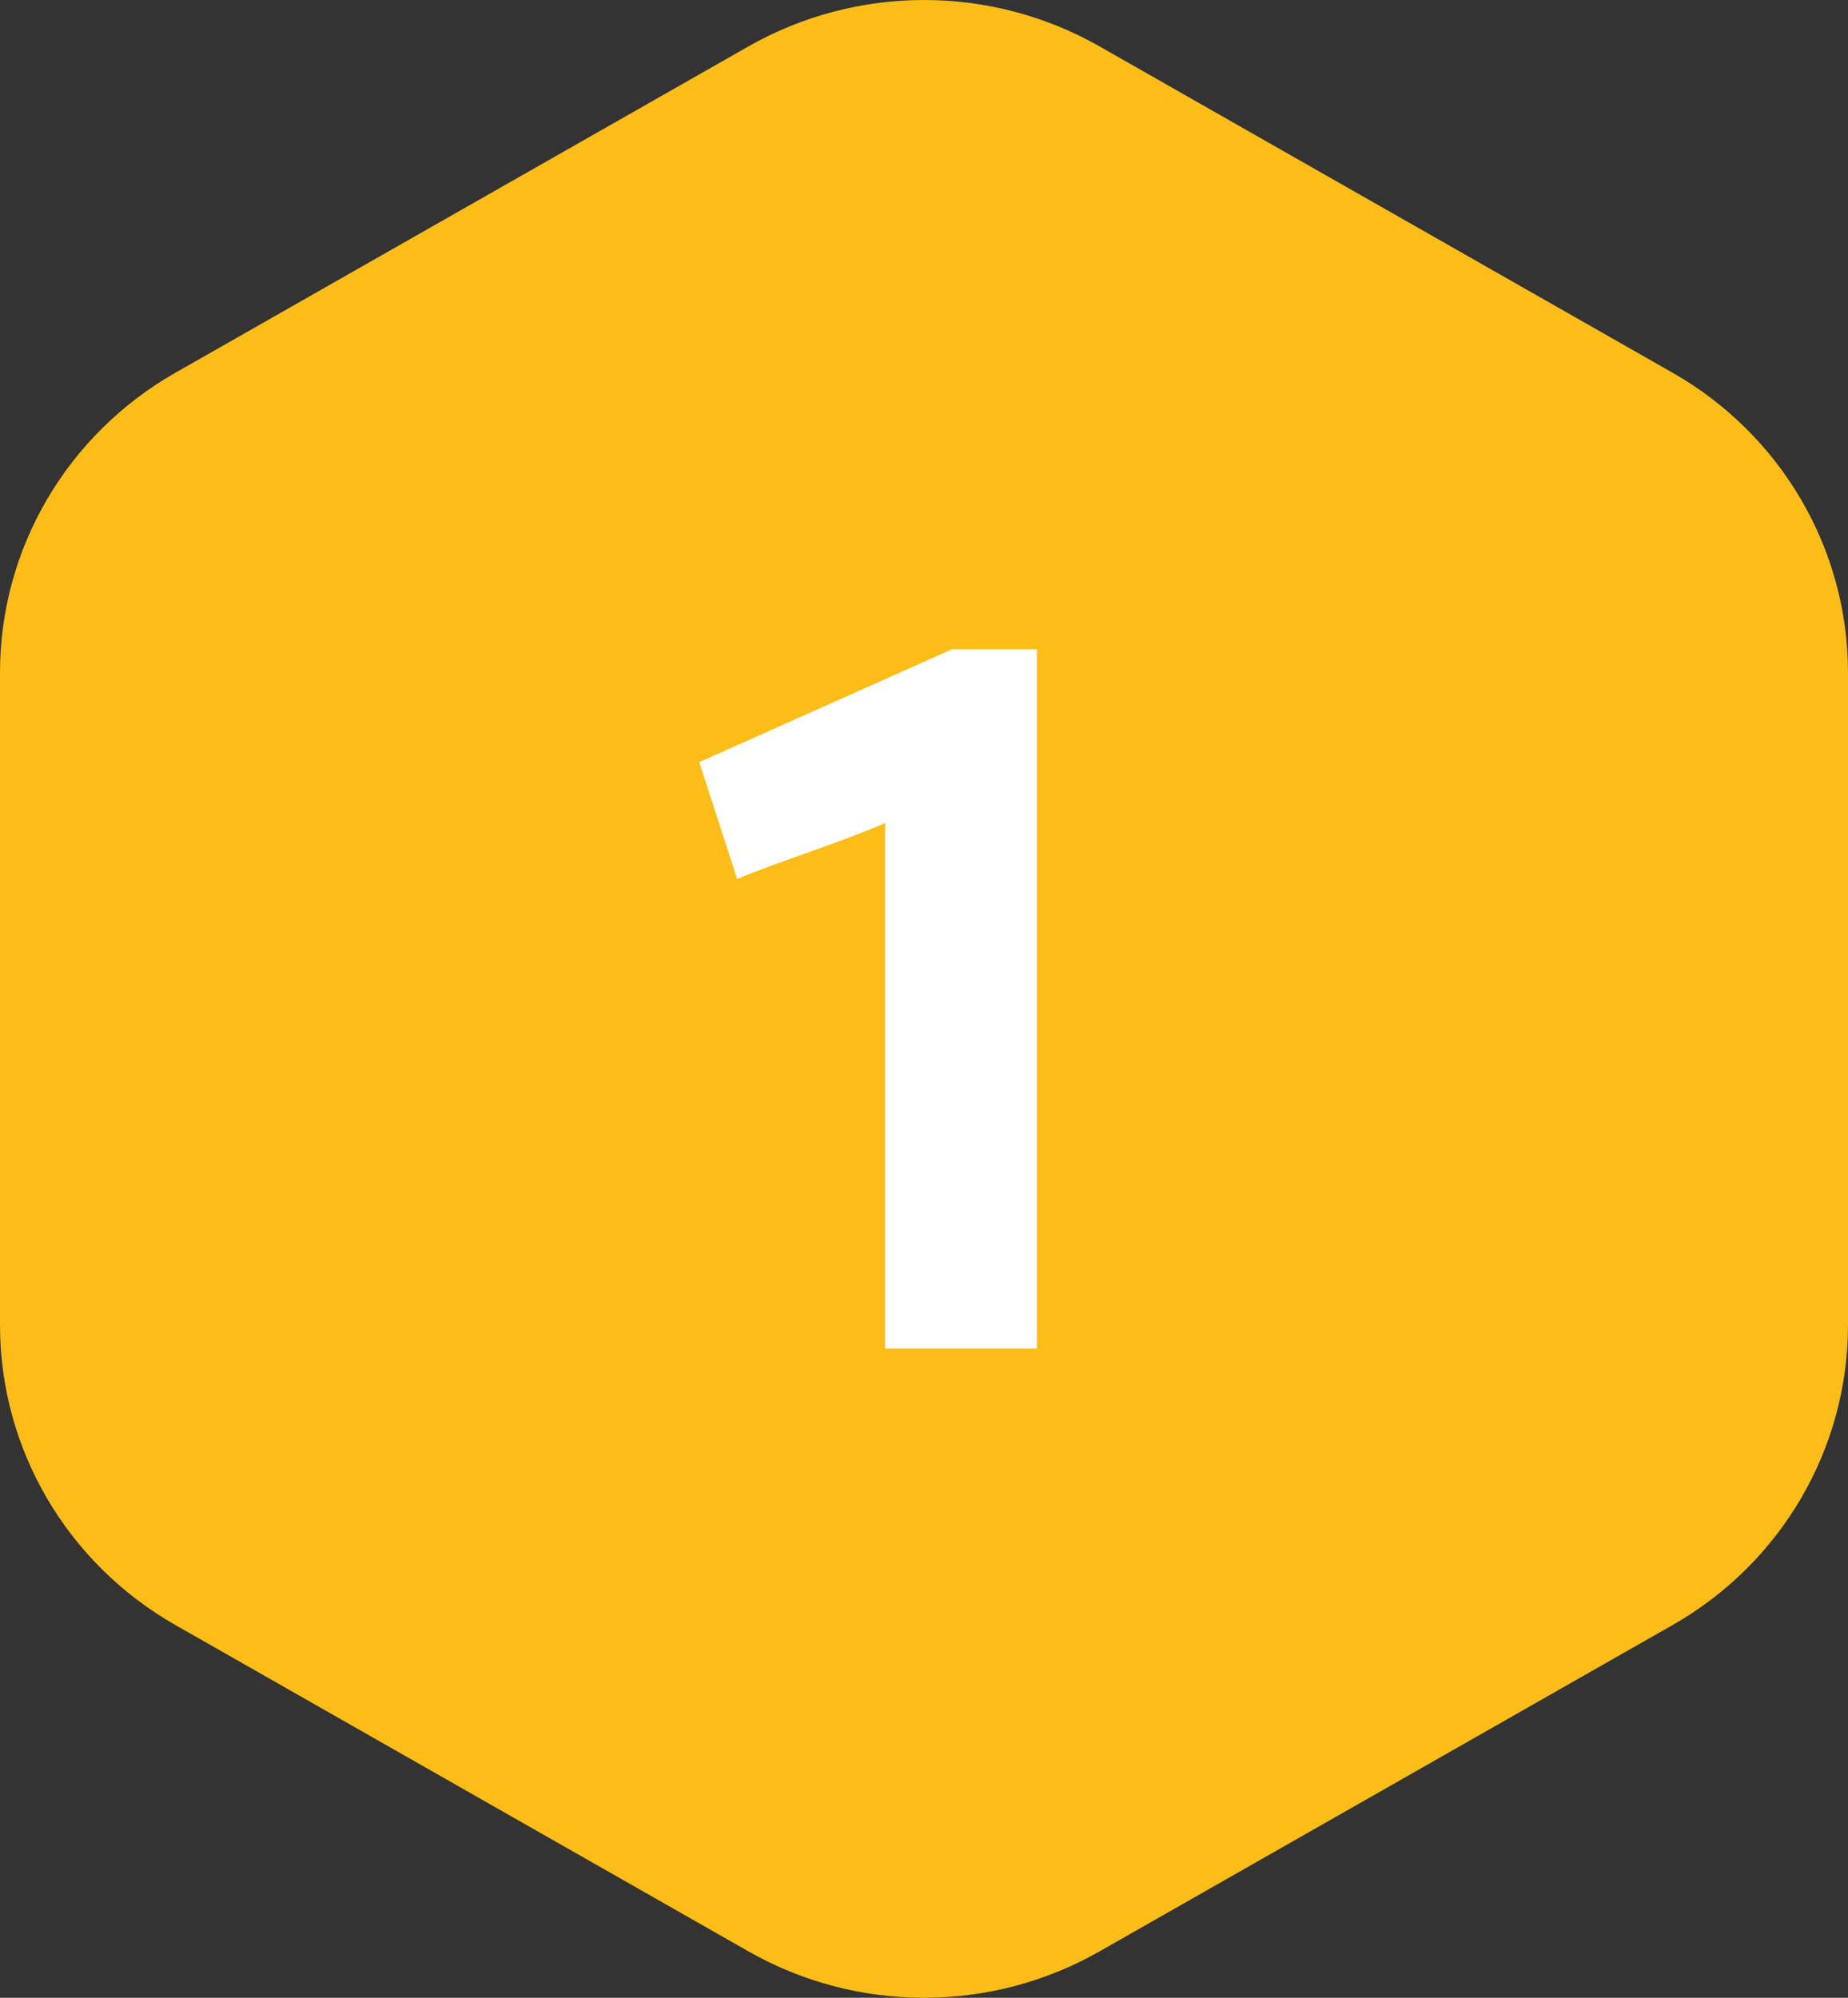 <svg xmlns="http://www.w3.org/2000/svg" width="74" height="80" viewBox="0 0 74 80" fill="none"><rect x="0" y="0" width="74" height="80" fill="#333333" stroke="none"/><path d="M29.97 1.858L7.026 14.925C2.676 17.402 0 21.979 0 26.933V53.067C0 58.021 2.676 62.598 7.026 65.075L29.97 78.142C34.321 80.619 39.679 80.619 44.03 78.142L66.974 65.075C71.324 62.598 74 58.021 74 53.067V26.933C74 21.979 71.324 17.402 66.974 14.925L44.03 1.858C39.679 -0.619 34.321 -0.619 29.97 1.858Z" fill="#FDBD19"></path><path d="M29.52 35.2L28 30.52L38.12 26H41.52V54H35.44V32.96C33.6 33.76 31 34.56 29.52 35.2Z" fill="white"></path></svg>